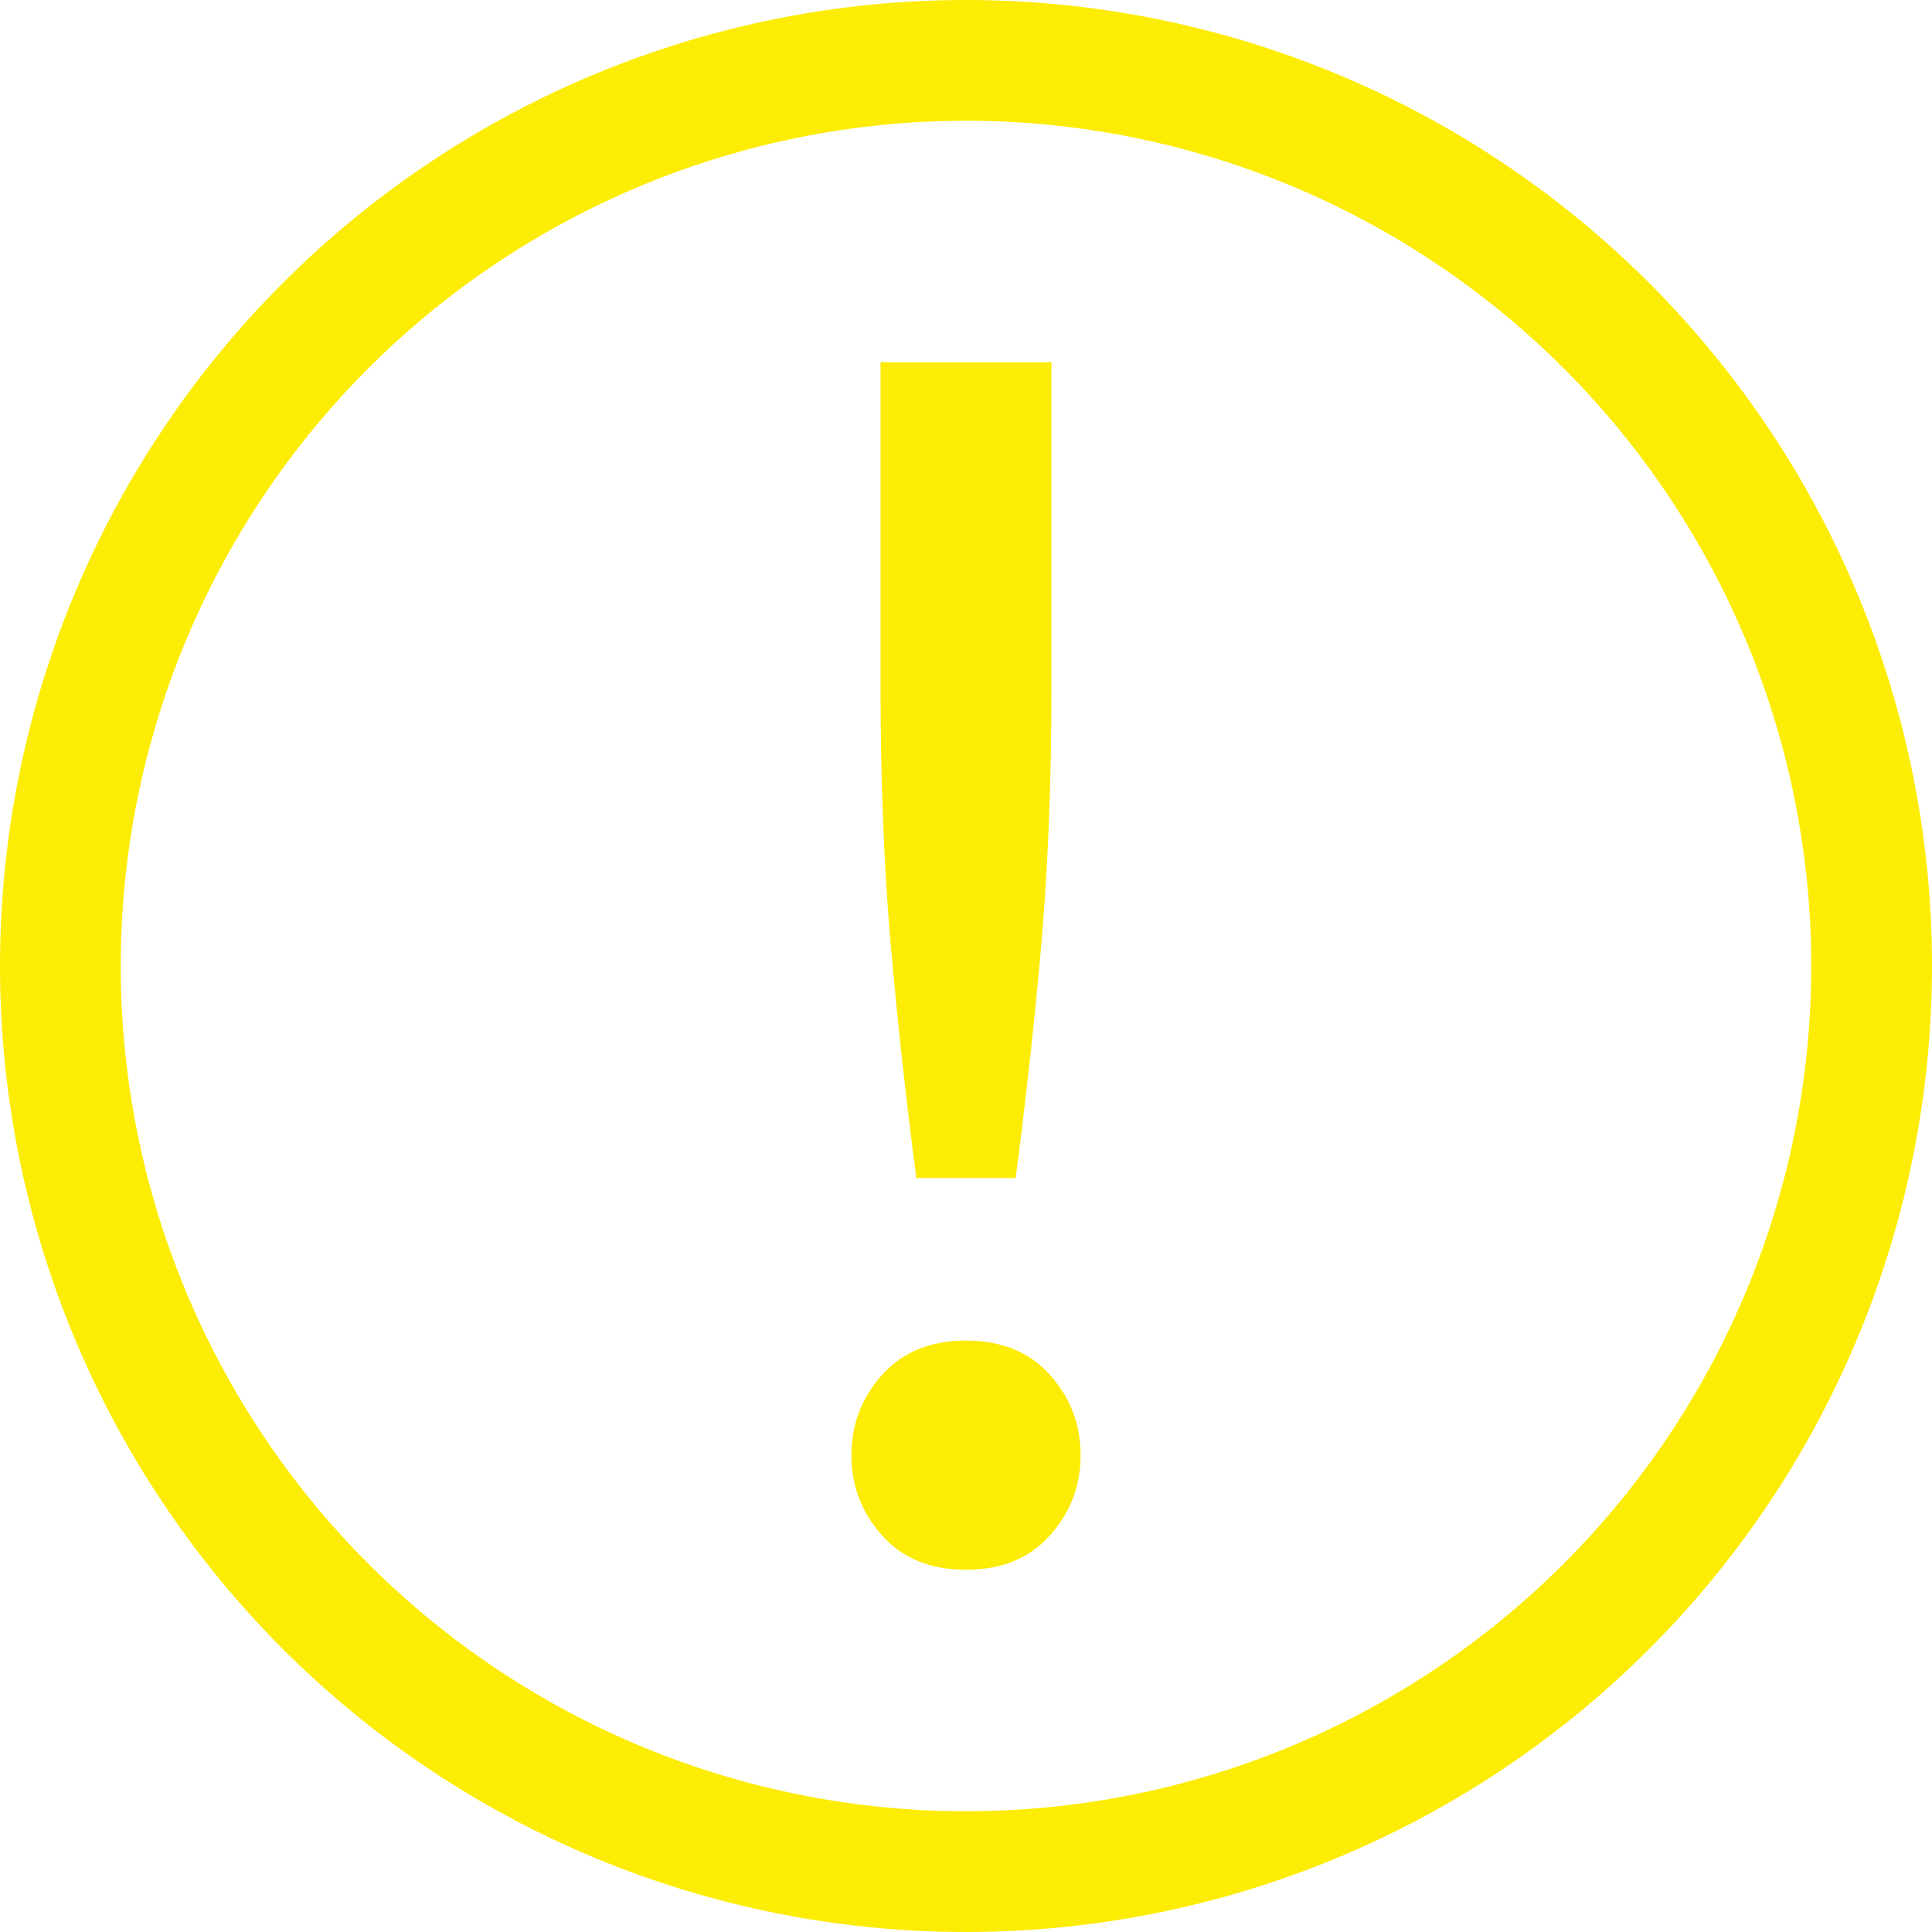 <?xml version="1.0" encoding="UTF-8"?> <svg xmlns="http://www.w3.org/2000/svg" width="16" height="16" viewBox="0 0 16 16" fill="none"><g clip-path="url(#clip0_143_41)"><path d="M8 0C5.878 0 3.843 0.843 2.343 2.343C0.843 3.843 0 5.878 0 8C0 10.122 0.843 12.157 2.343 13.657C3.843 15.157 5.878 16 8 16C10.122 16 12.157 15.157 13.657 13.657C15.157 12.157 16 10.122 16 8C16 5.878 15.157 3.843 13.657 2.343C12.157 0.843 10.122 0 8 0ZM8 1C9.857 1 11.637 1.738 12.95 3.05C14.262 4.363 15 6.143 15 8C15 9.857 14.262 11.637 12.95 12.95C11.637 14.262 9.857 15 8 15C6.143 15 4.363 14.262 3.05 12.95C1.738 11.637 1 9.857 1 8C1 6.143 1.738 4.363 3.05 3.05C4.363 1.738 6.143 1 8 1Z" fill="#FDEC03"></path><path d="M8.708 5.663C8.708 6.456 8.68 7.179 8.623 7.83C8.566 8.472 8.496 9.114 8.411 9.756H7.589C7.504 9.114 7.434 8.472 7.377 7.83C7.32 7.179 7.292 6.456 7.292 5.663V3H8.708V5.663ZM8.949 12.051C8.949 12.306 8.864 12.528 8.694 12.717C8.525 12.906 8.293 13 8 13C7.707 13 7.475 12.906 7.306 12.717C7.136 12.528 7.051 12.306 7.051 12.051C7.051 11.796 7.136 11.574 7.306 11.385C7.476 11.196 7.707 11.102 8 11.102C8.293 11.102 8.525 11.196 8.694 11.385C8.864 11.574 8.949 11.796 8.949 12.051Z" fill="#FDEC03"></path></g><defs><clipPath id="clip0_143_41"><rect width="16" height="16" fill="white"></rect></clipPath></defs></svg> 